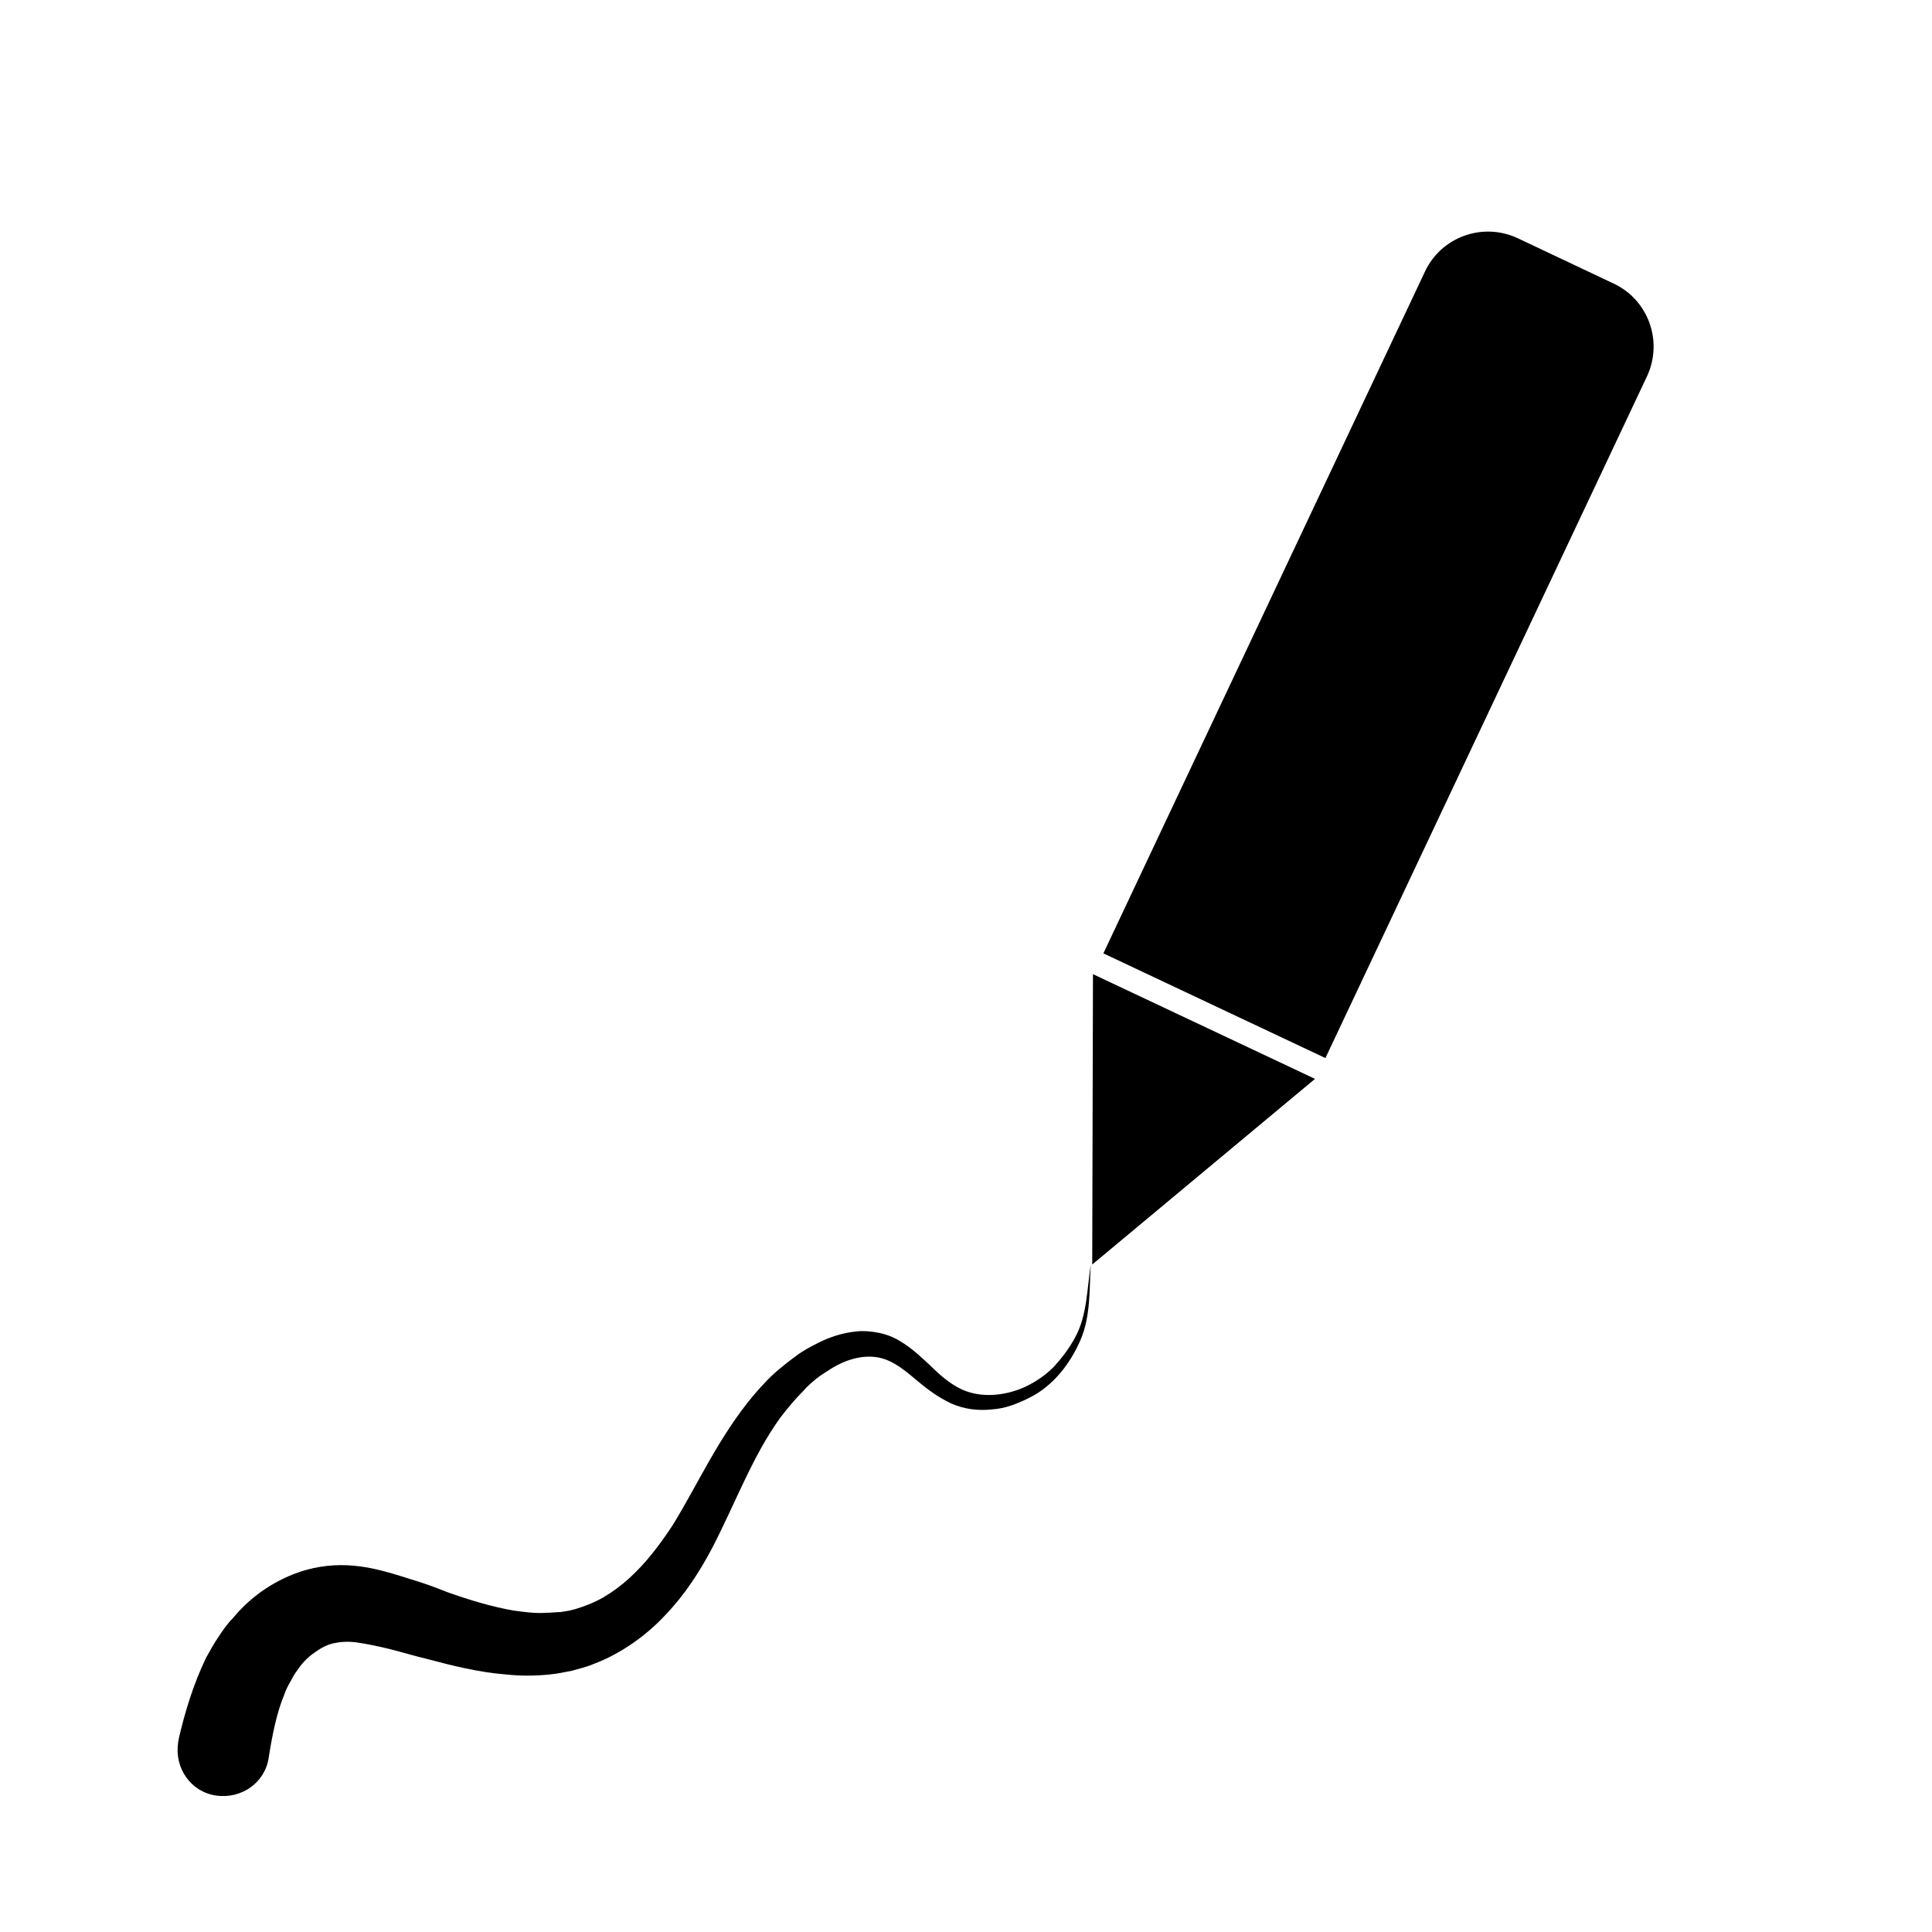 <?xml version="1.0" encoding="UTF-8"?>
<!-- Uploaded to: ICON Repo, www.iconrepo.com, Generator: ICON Repo Mixer Tools -->
<svg fill="#000000" width="800px" height="800px" version="1.1" viewBox="144 144 512 512" xmlns="http://www.w3.org/2000/svg">
 <g>
  <path d="m495.25 424.4-58.844-27.75 85.215-180.66c4.328-9.25 15.352-13.188 24.602-8.855l25.387 12.004c9.25 4.328 13.188 15.352 8.855 24.602z"/>
  <path d="m433.45 479.11 0.199-76.949 58.844 27.75z"/>
  <path d="m191.39 604.67c1.574-6.691 3.738-14.168 7.281-21.453 0.984-1.77 1.969-3.543 3.148-5.312 1.18-1.77 2.363-3.543 3.938-5.117 2.754-3.344 6.102-6.297 10.035-8.66 3.938-2.363 8.266-4.133 13.188-4.922 4.922-0.789 9.445-0.395 13.383 0.395 3.938 0.789 7.477 1.969 10.629 2.953 3.344 0.984 6.496 2.164 9.445 3.344 6.102 2.164 12.004 3.938 17.711 4.922 2.953 0.395 5.707 0.789 8.461 0.59 1.379 0 2.754-0.195 3.938-0.195 1.379-0.195 2.559-0.395 3.938-0.789 2.559-0.789 5.117-1.77 7.477-3.148 2.363-1.379 4.723-3.148 6.887-5.117 4.328-3.938 8.07-8.855 11.414-13.973 6.691-10.824 12.203-23.418 21.453-34.441 2.363-2.754 4.723-5.312 7.477-7.477 1.379-1.18 2.754-2.164 4.328-3.344 1.379-0.984 3.148-1.969 4.723-2.754 3.344-1.77 6.887-2.953 10.824-3.344 1.969-0.195 3.938 0 5.902 0.395 1.969 0.395 3.938 1.18 5.512 2.164 3.344 1.969 5.902 4.527 8.266 6.691 2.363 2.363 4.723 4.328 7.281 5.707 5.117 2.754 11.809 2.363 17.516-0.195 2.953-1.379 5.512-3.148 7.676-5.312 2.164-2.363 4.133-4.922 5.707-7.871 3.148-5.707 3.148-12.793 4.133-19.285-0.395 6.691 0 13.777-2.754 20.074-1.379 3.148-3.148 6.102-5.312 8.66-2.164 2.559-4.922 4.922-8.07 6.496-3.148 1.574-6.496 2.953-10.035 3.148-3.543 0.395-7.281 0-10.824-1.574-3.344-1.574-6.297-3.738-8.855-5.902-2.559-2.164-4.922-4.133-7.477-5.312-4.922-2.363-10.824-0.984-15.742 2.164-1.18 0.789-2.559 1.574-3.738 2.559s-2.363 1.969-3.344 3.148c-2.164 2.164-4.133 4.527-6.102 7.086-7.281 10.035-11.809 22.434-18.105 34.637-3.344 6.297-7.281 12.398-12.398 17.711-2.559 2.754-5.512 5.312-8.66 7.477-3.148 2.164-6.691 4.133-10.43 5.512-1.77 0.789-3.738 1.18-5.707 1.77-1.969 0.395-3.938 0.789-5.902 0.984-3.938 0.395-7.676 0.395-11.414 0-7.477-0.59-14.367-2.363-21.059-4.133-3.344-0.789-6.496-1.77-9.645-2.559-3.148-0.789-6.102-1.379-8.66-1.77-2.559-0.395-4.723-0.195-6.496 0.195-1.77 0.395-3.543 1.379-5.117 2.559-1.77 1.18-3.344 2.953-4.527 4.723-0.789 0.984-1.18 1.969-1.77 2.953-0.59 0.984-1.18 2.164-1.574 3.344-1.969 4.723-3.148 10.43-4.133 16.727-0.984 6.691-7.281 11.02-13.973 10.035s-11.02-7.281-10.035-13.973c-0.008-0.402 0.191-0.793 0.191-1.188z"/>
 </g>
</svg>